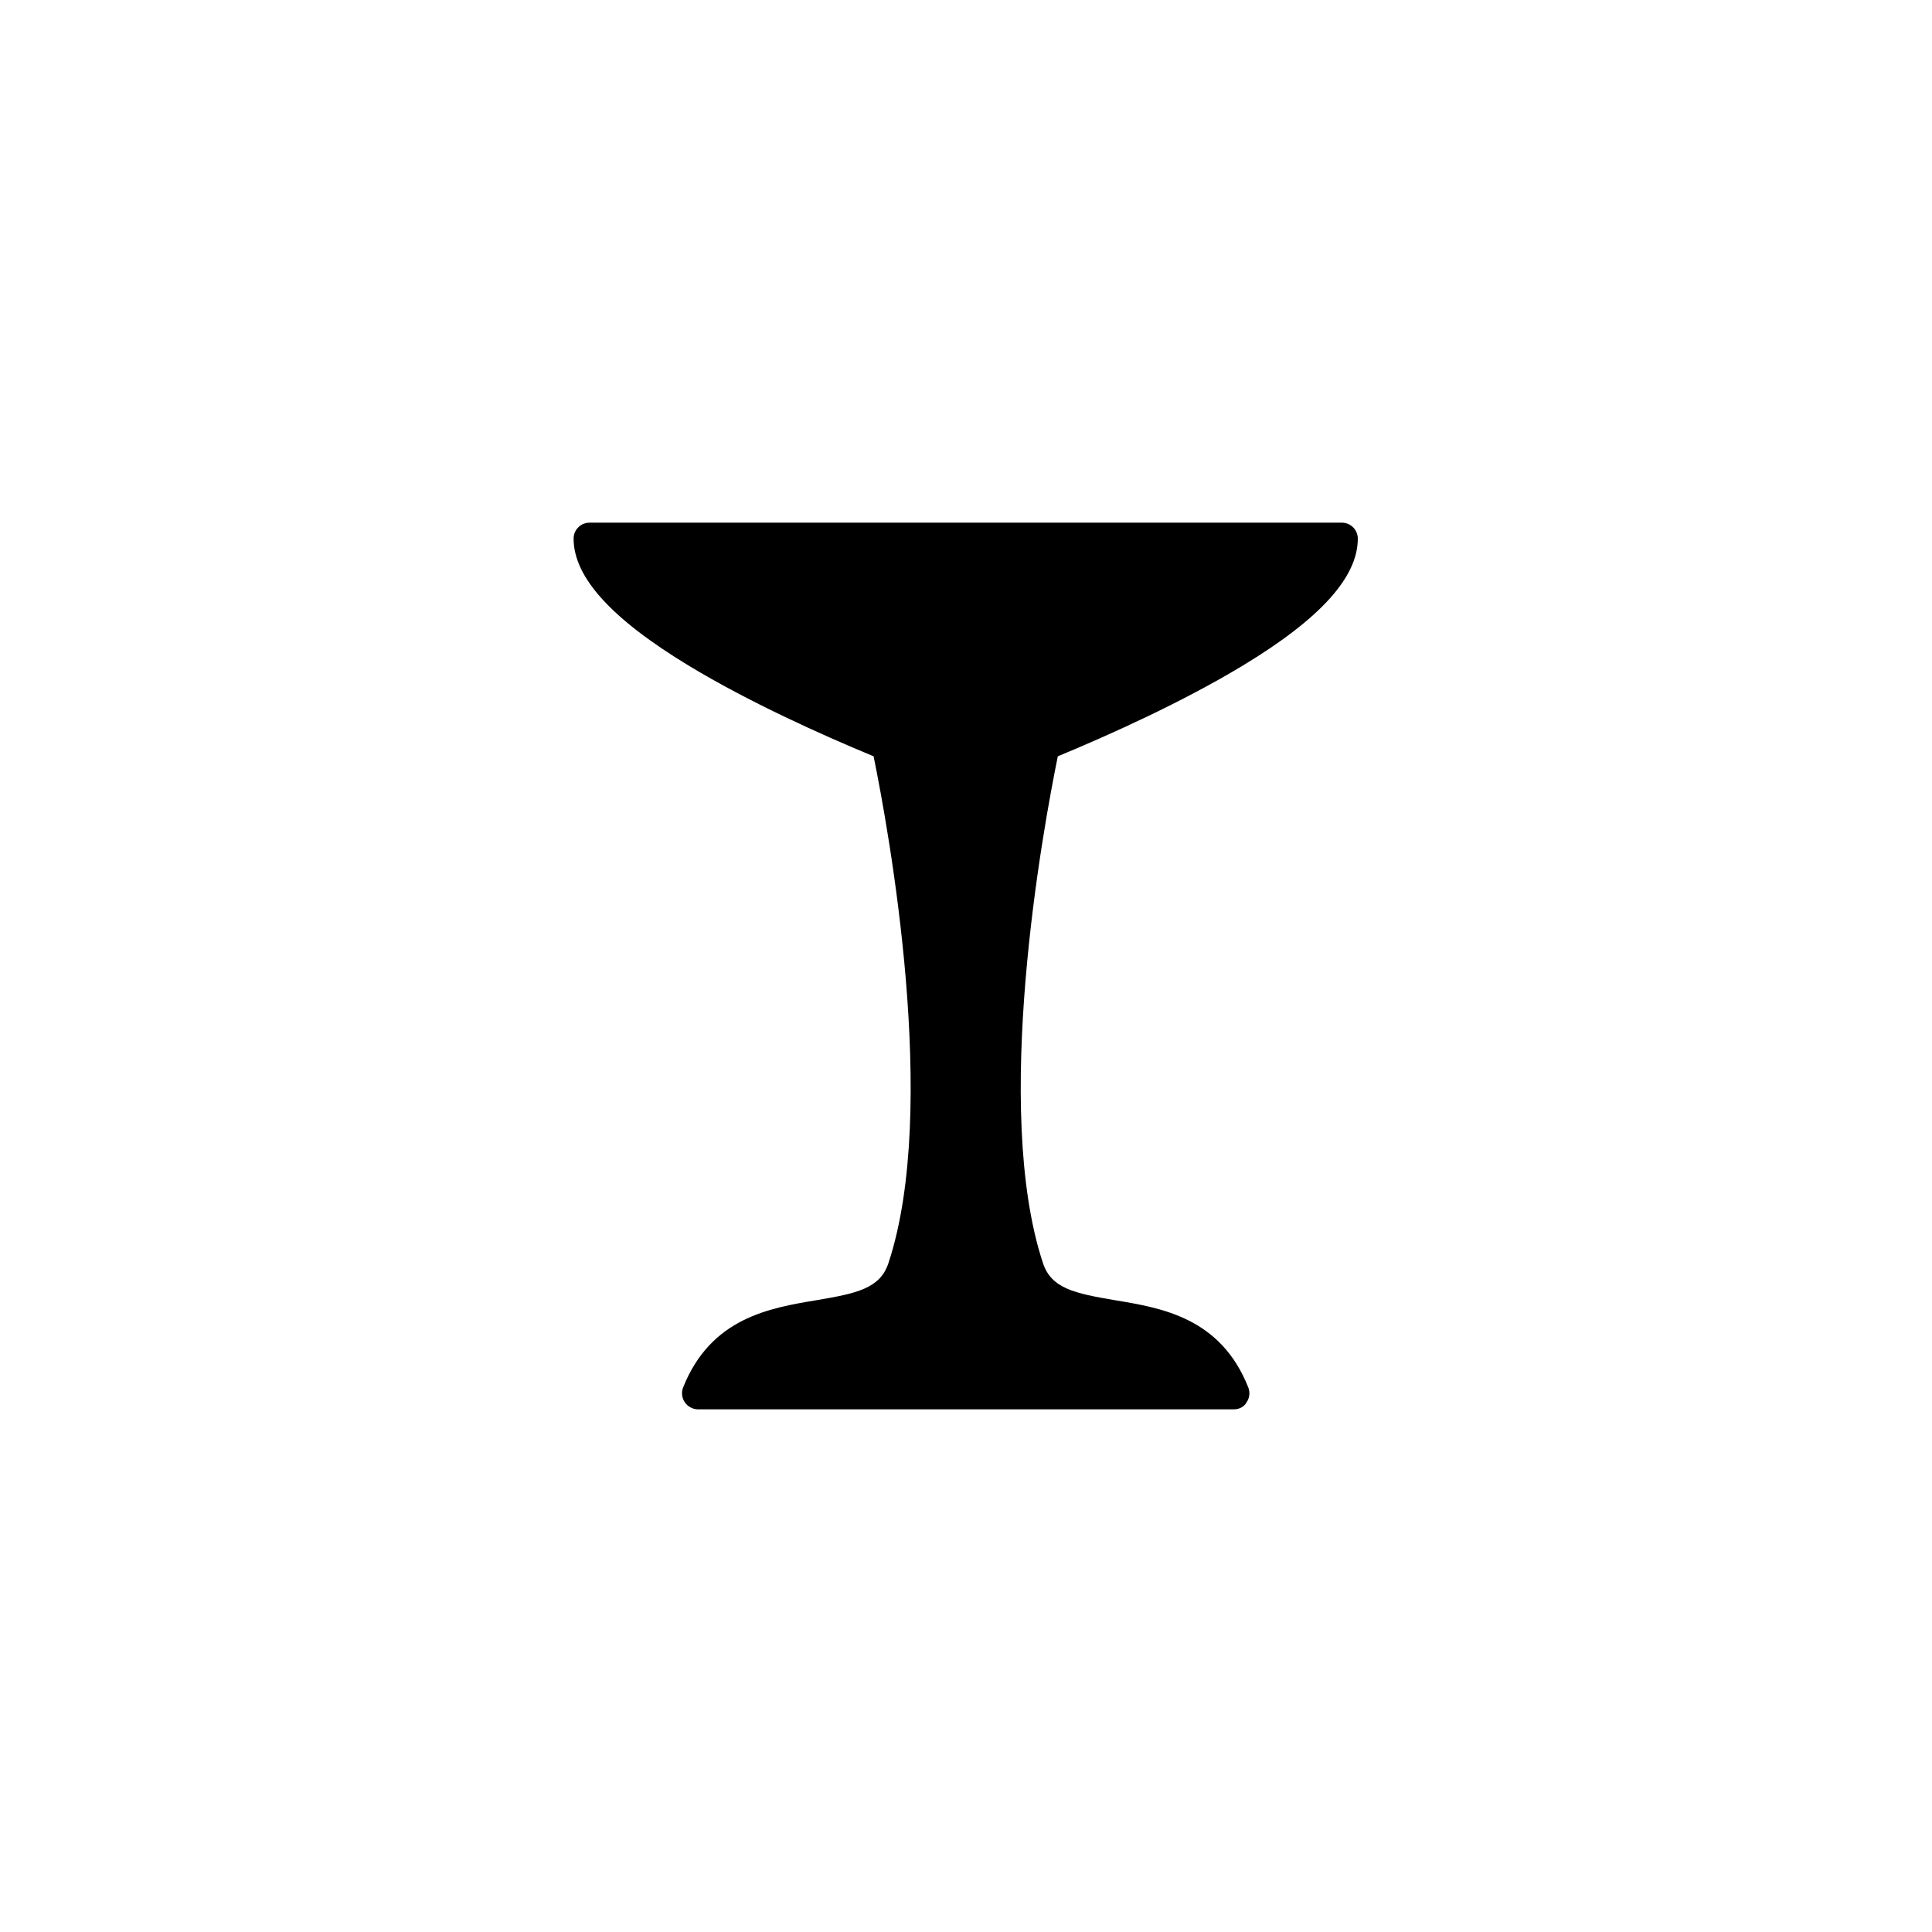 <?xml version="1.0" encoding="UTF-8"?>
<!-- The Best Svg Icon site in the world: iconSvg.co, Visit us! https://iconsvg.co -->
<svg fill="#000000" width="800px" height="800px" version="1.1" viewBox="144 144 512 512" xmlns="http://www.w3.org/2000/svg">
 <path d="m470.98 517.49h-141.97c-1.41 0-2.719-0.707-3.527-1.863-0.805-1.16-0.957-2.672-0.453-3.93 7.356-18.438 22.871-21.059 35.316-23.125 10.73-1.812 16.879-3.125 19.094-9.824 13.551-40.91 0.051-114.82-3.93-134.32-14.008-5.793-33.199-14.461-48.918-23.98-20.555-12.445-30.582-23.477-30.582-33.703 0-2.367 1.914-4.231 4.231-4.231h199.36c2.367 0 4.231 1.914 4.231 4.231 0 10.227-9.977 21.262-30.582 33.703-15.77 9.523-34.914 18.188-48.918 23.98-3.981 19.496-17.48 93.406-3.93 134.32 2.215 6.699 8.363 8.012 19.094 9.824 12.496 2.066 28.012 4.684 35.316 23.125 0.504 1.309 0.352 2.769-0.453 3.93-0.652 1.207-1.965 1.863-3.375 1.863z"/>
</svg>